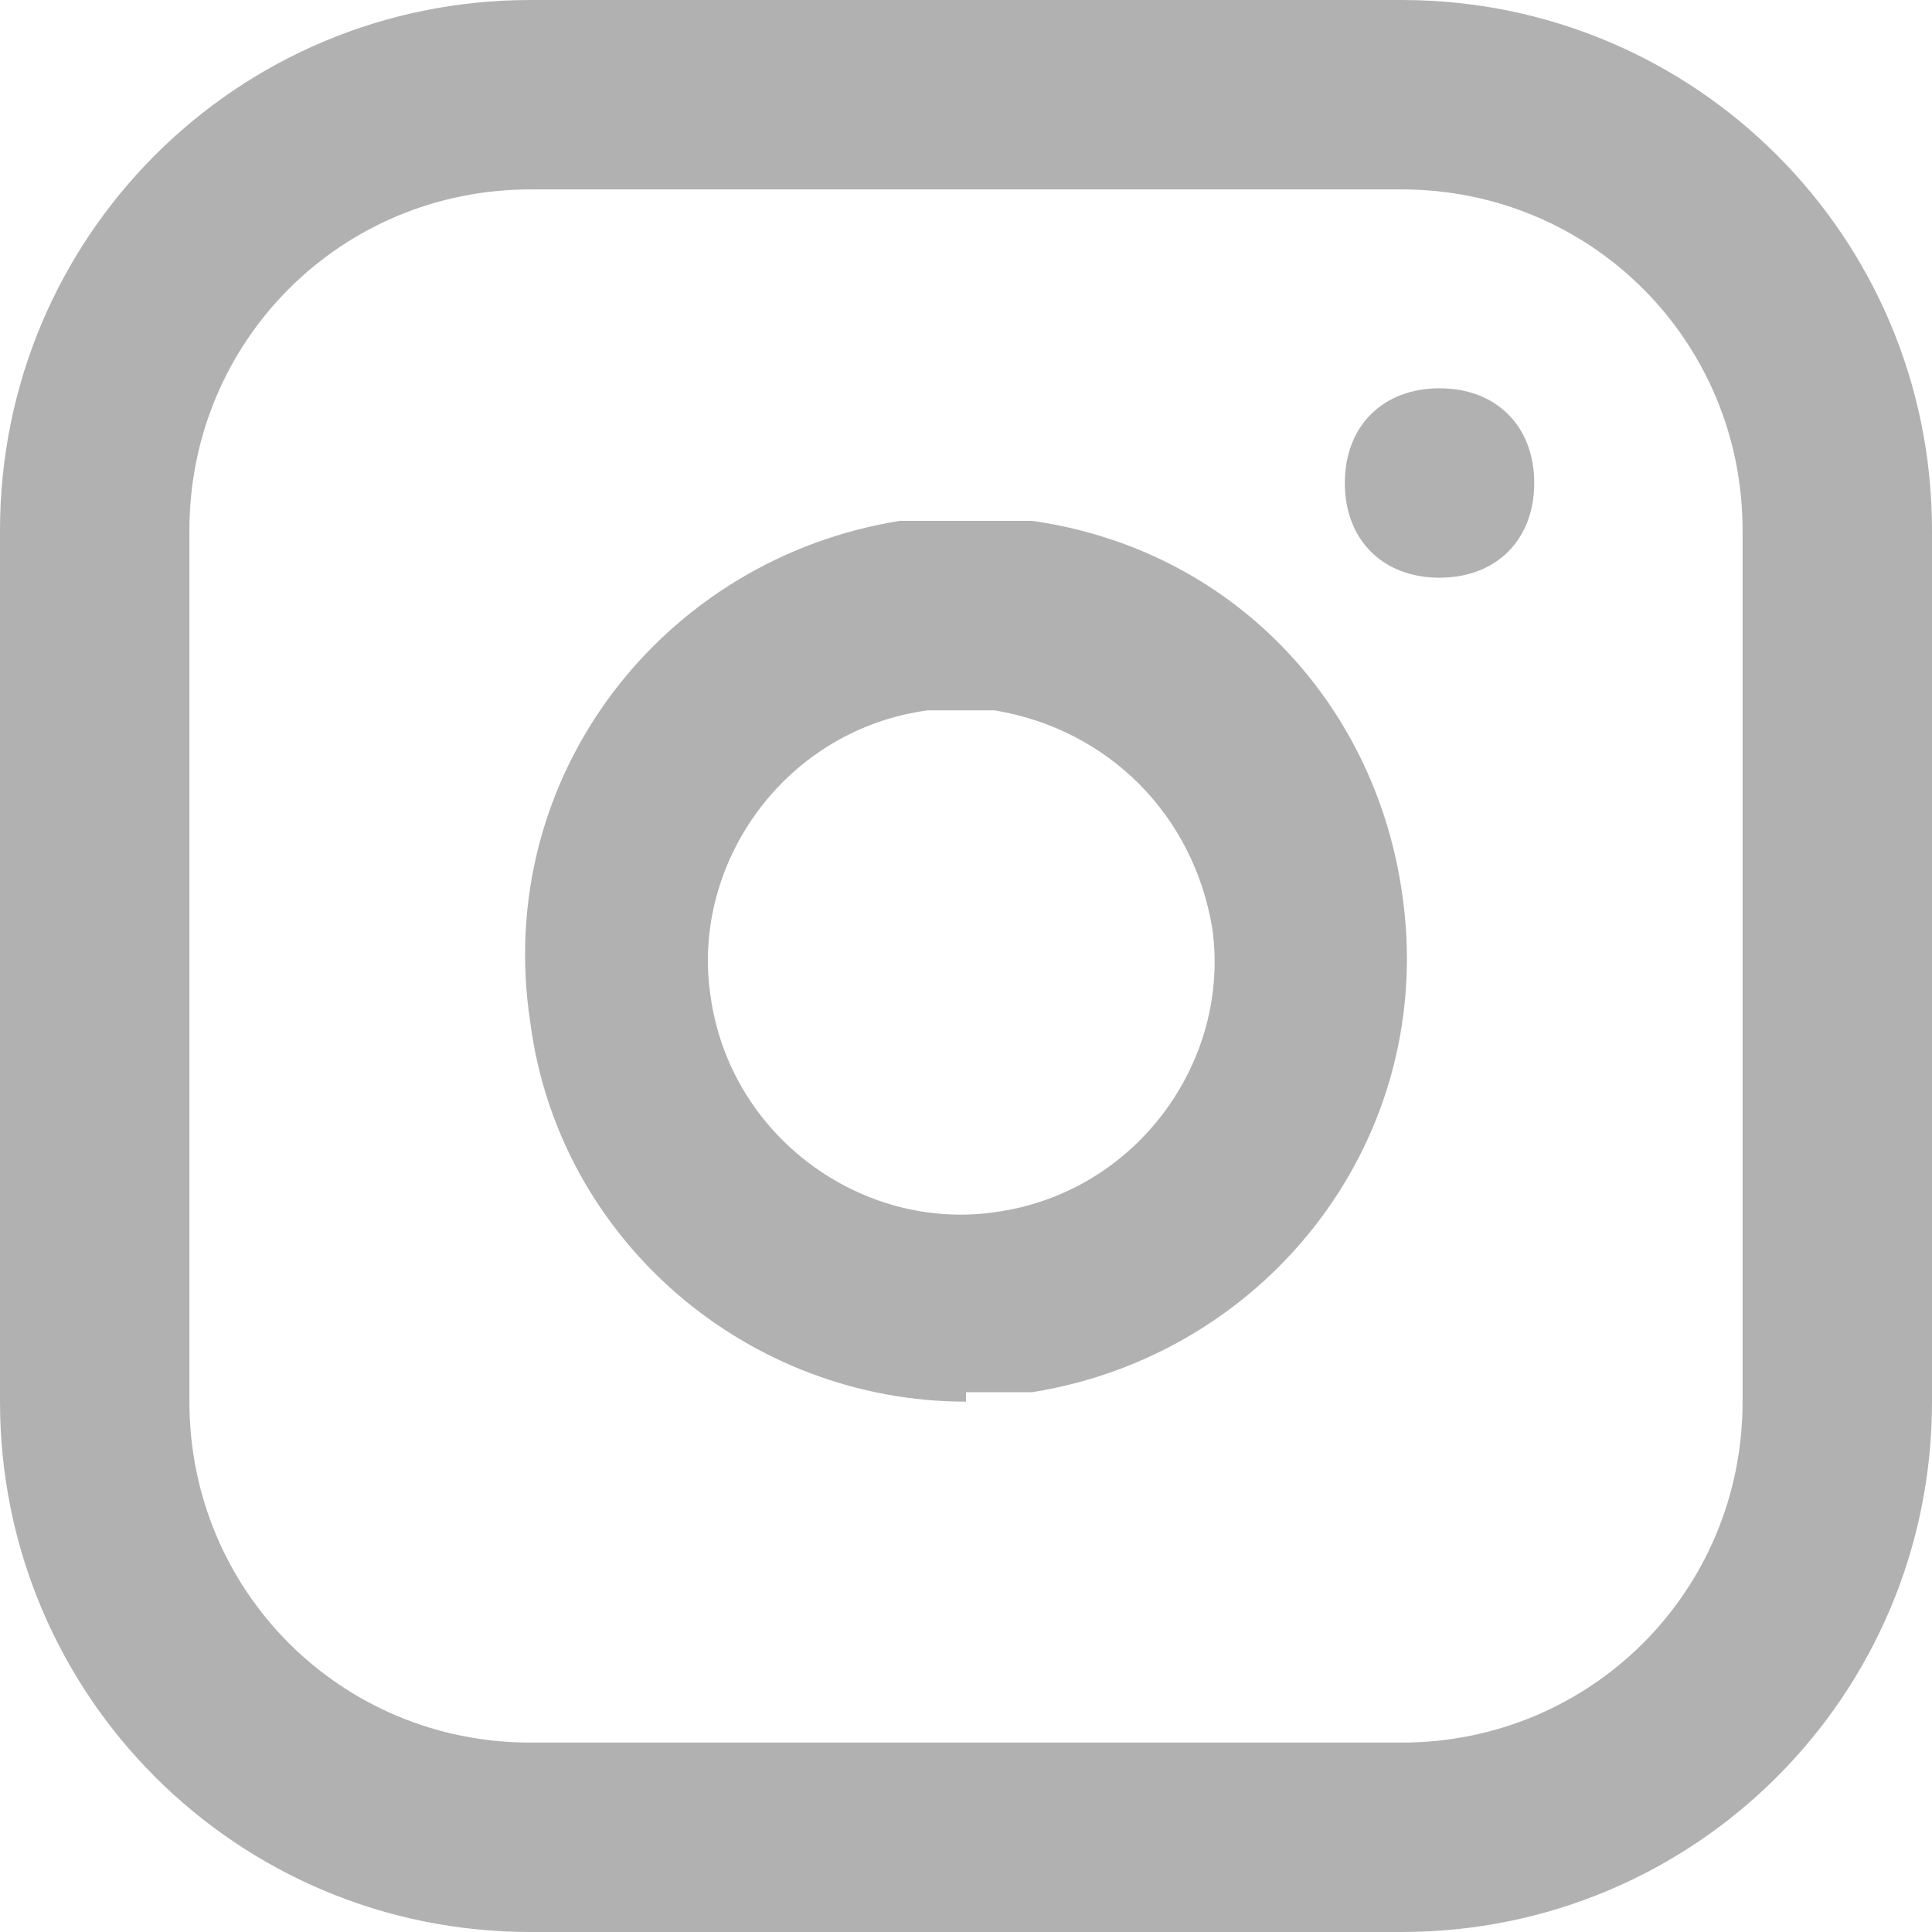 <?xml version="1.0" encoding="UTF-8"?>
<svg id="Layer_1" xmlns="http://www.w3.org/2000/svg" version="1.1" viewBox="0 0 20.4 20.4">
  <!-- Generator: Adobe Illustrator 29.0.1, SVG Export Plug-In . SVG Version: 2.1.0 Build 192)  -->
  <defs>
    <style>
      .st0 {
        fill: #3c3c3c;
      }

      .st1 {
        opacity: .4;
      }
    </style>
  </defs>
  <g id="Icon_feather-instagram" class="st1">
    <g id="Path_456">
      <path class="st0" d="M14.8,20.4H5.6c-3.1,0-5.6-2.5-5.6-5.6V5.6C0,2.5,2.5,0,5.6,0h9.2c3.1,0,5.6,2.5,5.6,5.6v9.2c0,3.1-2.5,5.6-5.6,5.6ZM5.6,2c-2,0-3.6,1.6-3.6,3.6v9.2c0,2,1.6,3.6,3.6,3.6h9.2c2,0,3.6-1.6,3.6-3.6V5.6c0-2-1.6-3.6-3.6-3.6H5.6Z"/>
    </g>
    <g id="Path_457">
      <path class="st0" d="M10.2,14.8c-2.3,0-4.3-1.7-4.6-4-.4-2.6,1.4-4.9,3.9-5.3.5,0,.9,0,1.4,0,2.1.3,3.6,1.9,3.9,3.9.4,2.6-1.4,4.9-3.9,5.3-.2,0-.5,0-.7,0ZM10.2,7.5c-.1,0-.3,0-.4,0-1.5.2-2.5,1.6-2.3,3,.2,1.5,1.6,2.5,3,2.3,1.5-.2,2.5-1.6,2.3-3h0c-.2-1.2-1.1-2.1-2.3-2.3-.1,0-.3,0-.4,0ZM15.2,6.1c-.6,0-1-.4-1-1s.4-1,1-1h0c.6,0,1,.4,1,1s-.4,1-1,1Z"/>
    </g>
  </g>
</svg>